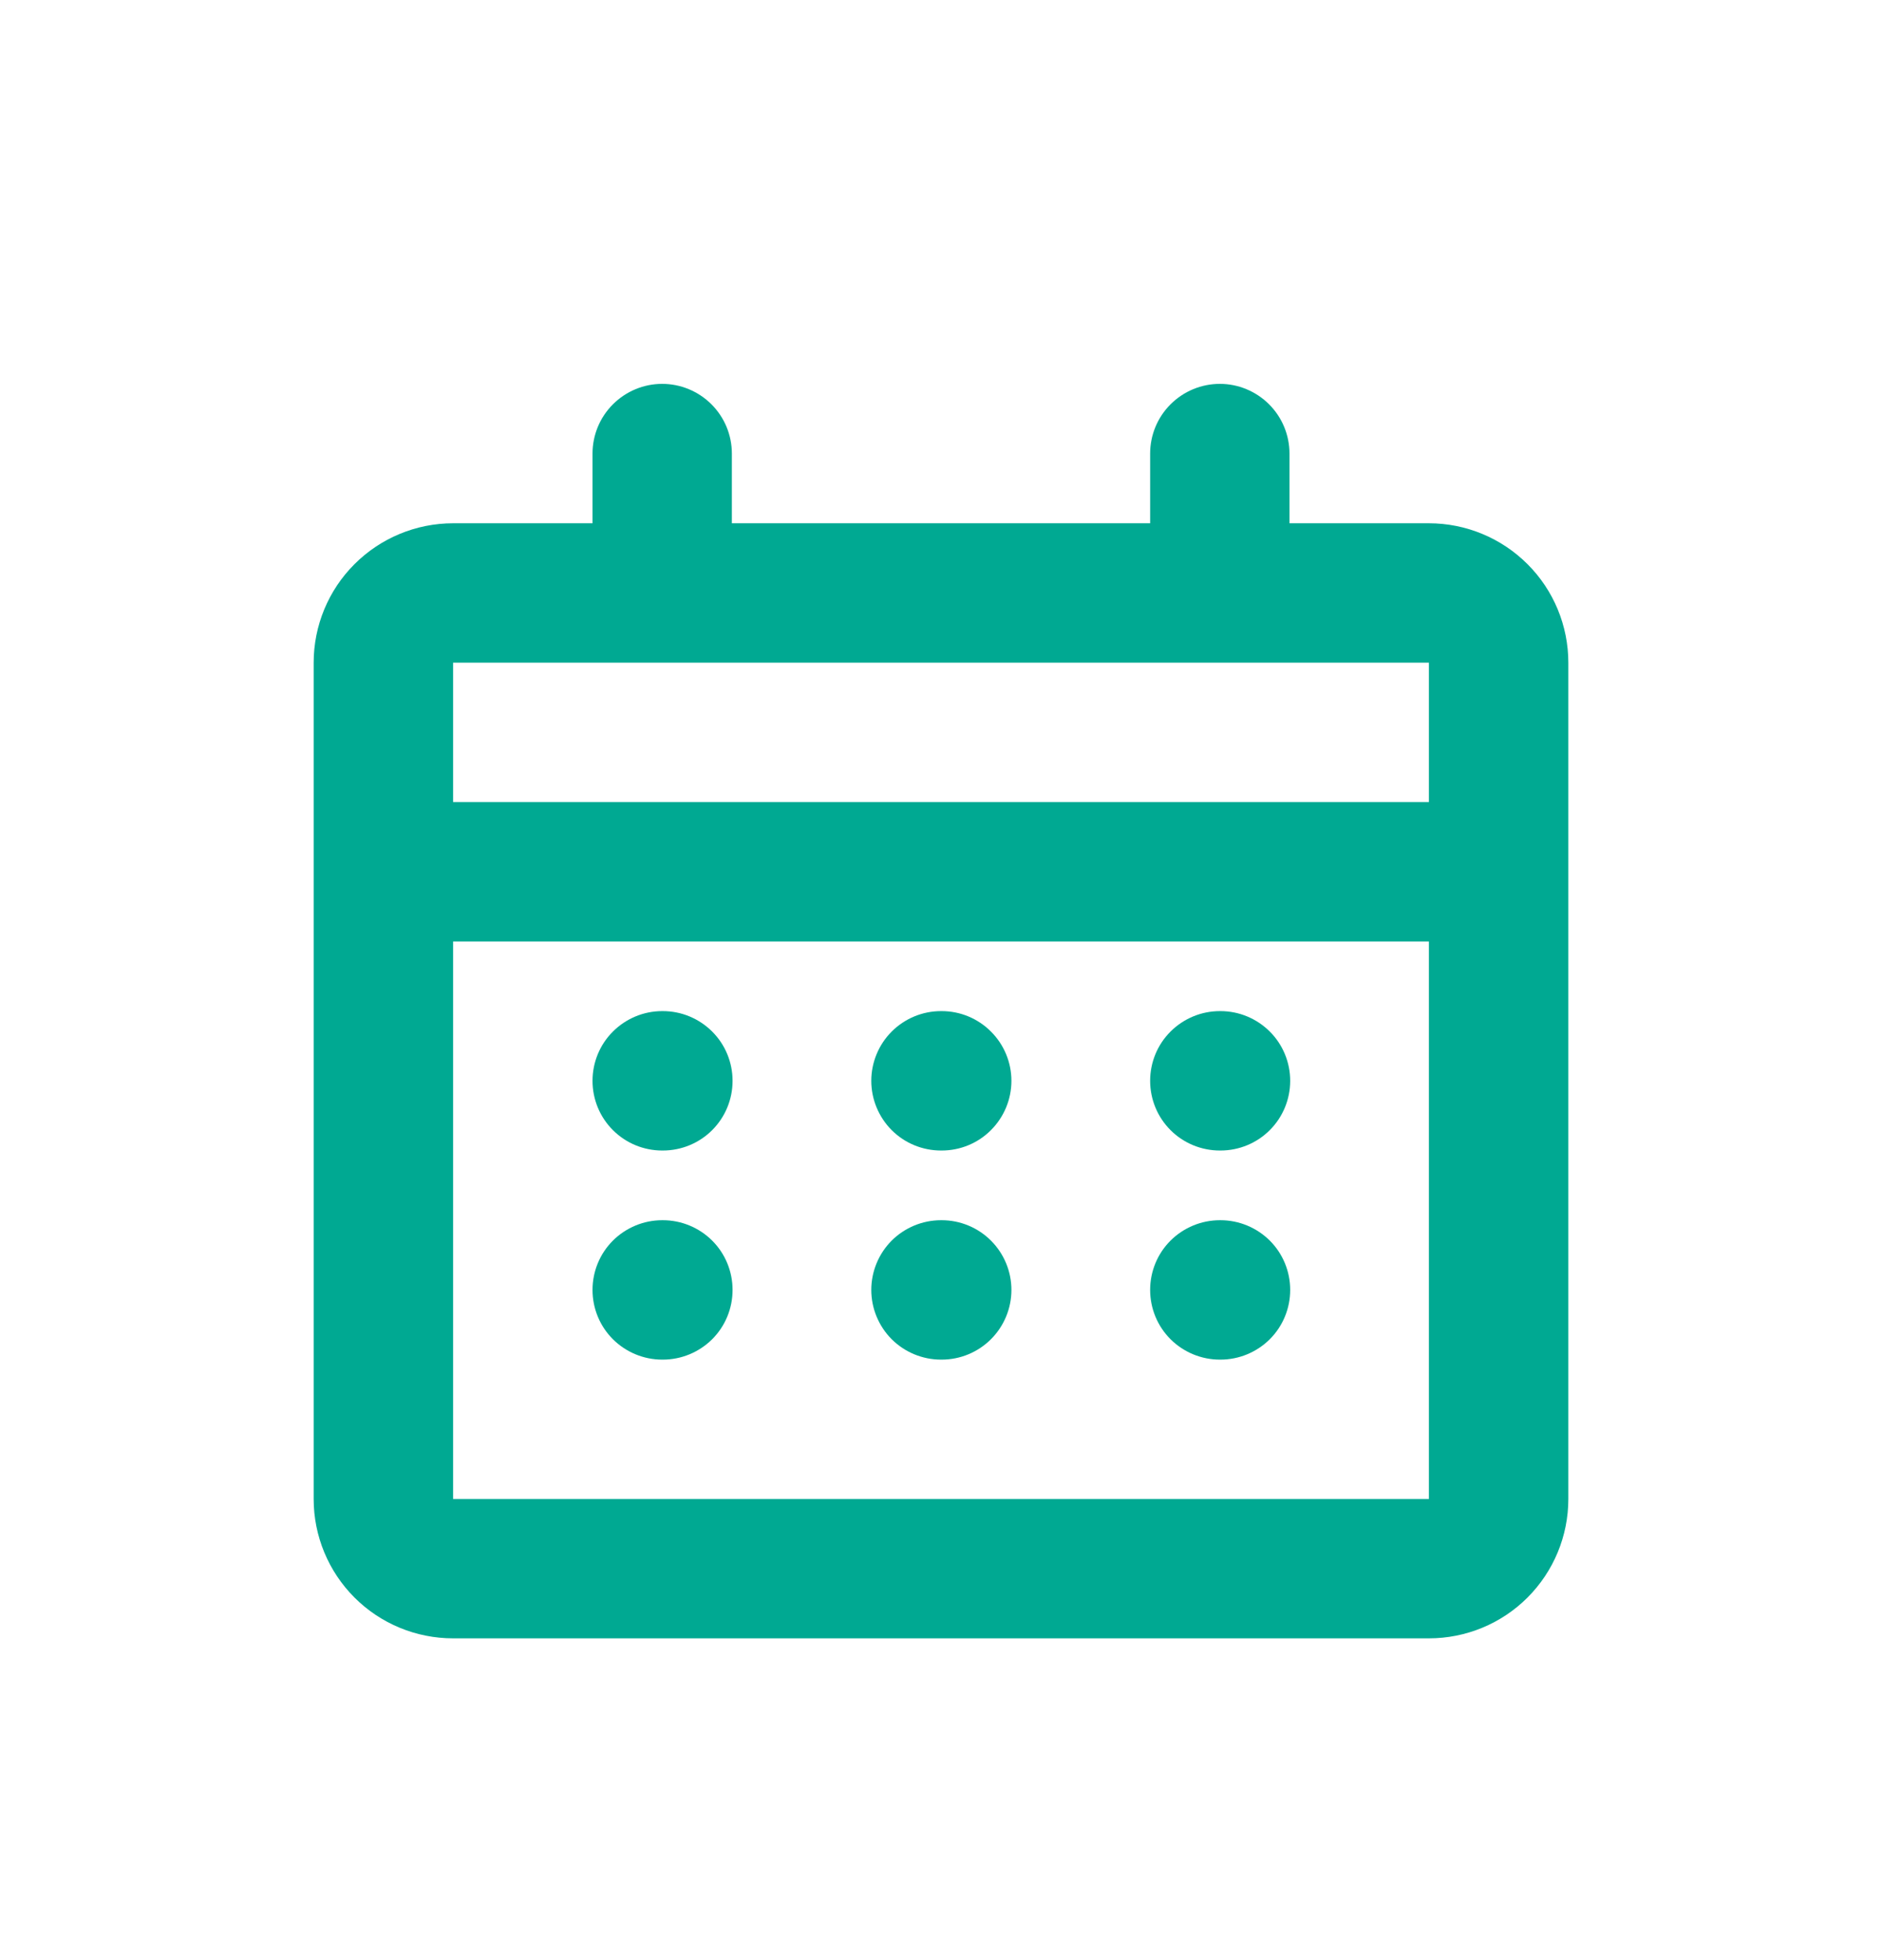<svg width="24" height="25" viewBox="0 0 24 25" fill="none" xmlns="http://www.w3.org/2000/svg">
<g clip-path="url(#clip0_12141_7446)">
<path fill-rule="evenodd" clip-rule="evenodd" d="M15.556 4.896C15.791 4.896 16.017 4.99 16.184 5.157C16.351 5.324 16.444 5.55 16.444 5.785V6.674H18.222C18.694 6.674 19.146 6.862 19.479 7.195C19.813 7.528 20 7.981 20 8.452V19.119C20 19.59 19.813 20.042 19.479 20.376C19.146 20.709 18.694 20.896 18.222 20.896H5.778C5.306 20.896 4.854 20.709 4.521 20.376C4.187 20.042 4 19.59 4 19.119V8.452C4 7.981 4.187 7.528 4.521 7.195C4.854 6.862 5.306 6.674 5.778 6.674H7.556V5.785C7.556 5.55 7.649 5.324 7.816 5.157C7.983 4.99 8.209 4.896 8.444 4.896C8.68 4.896 8.906 4.99 9.073 5.157C9.24 5.324 9.333 5.55 9.333 5.785V6.674H14.667V5.785C14.667 5.55 14.76 5.324 14.927 5.157C15.094 4.99 15.32 4.896 15.556 4.896ZM8.444 8.452H5.778V10.23H18.222V8.452H15.556H8.444ZM5.778 12.008V19.119H18.222V12.008H5.778ZM7.556 13.785C7.556 13.55 7.649 13.323 7.816 13.157C7.983 12.99 8.209 12.896 8.444 12.896H8.453C8.689 12.896 8.915 12.99 9.082 13.157C9.249 13.323 9.342 13.55 9.342 13.785C9.342 14.021 9.249 14.247 9.082 14.414C8.915 14.581 8.689 14.674 8.453 14.674H8.444C8.209 14.674 7.983 14.581 7.816 14.414C7.649 14.247 7.556 14.021 7.556 13.785ZM8.444 15.563C8.209 15.563 7.983 15.657 7.816 15.823C7.649 15.99 7.556 16.216 7.556 16.452C7.556 16.688 7.649 16.914 7.816 17.081C7.983 17.247 8.209 17.341 8.444 17.341H8.453C8.689 17.341 8.915 17.247 9.082 17.081C9.249 16.914 9.342 16.688 9.342 16.452C9.342 16.216 9.249 15.99 9.082 15.823C8.915 15.657 8.689 15.563 8.453 15.563H8.444ZM11.111 13.785C11.111 13.55 11.205 13.323 11.371 13.157C11.538 12.99 11.764 12.896 12 12.896H12.009C12.245 12.896 12.471 12.99 12.637 13.157C12.804 13.323 12.898 13.55 12.898 13.785C12.898 14.021 12.804 14.247 12.637 14.414C12.471 14.581 12.245 14.674 12.009 14.674H12C11.764 14.674 11.538 14.581 11.371 14.414C11.205 14.247 11.111 14.021 11.111 13.785ZM12 15.563C11.764 15.563 11.538 15.657 11.371 15.823C11.205 15.99 11.111 16.216 11.111 16.452C11.111 16.688 11.205 16.914 11.371 17.081C11.538 17.247 11.764 17.341 12 17.341H12.009C12.245 17.341 12.471 17.247 12.637 17.081C12.804 16.914 12.898 16.688 12.898 16.452C12.898 16.216 12.804 15.99 12.637 15.823C12.471 15.657 12.245 15.563 12.009 15.563H12ZM14.667 13.785C14.667 13.55 14.76 13.323 14.927 13.157C15.094 12.99 15.32 12.896 15.556 12.896H15.564C15.8 12.896 16.026 12.99 16.193 13.157C16.36 13.323 16.453 13.55 16.453 13.785C16.453 14.021 16.36 14.247 16.193 14.414C16.026 14.581 15.8 14.674 15.564 14.674H15.556C15.32 14.674 15.094 14.581 14.927 14.414C14.76 14.247 14.667 14.021 14.667 13.785ZM15.556 15.563C15.32 15.563 15.094 15.657 14.927 15.823C14.76 15.99 14.667 16.216 14.667 16.452C14.667 16.688 14.76 16.914 14.927 17.081C15.094 17.247 15.32 17.341 15.556 17.341H15.564C15.8 17.341 16.026 17.247 16.193 17.081C16.36 16.914 16.453 16.688 16.453 16.452C16.453 16.216 16.36 15.99 16.193 15.823C16.026 15.657 15.8 15.563 15.564 15.563H15.556Z" fill="#00A992"/>
</g>
<defs>
<clipPath id="clip0_12141_7446">
<rect width="24" height="24" fill="white" transform="translate(0 0.896)"/>
</clipPath>
</defs>
</svg>
